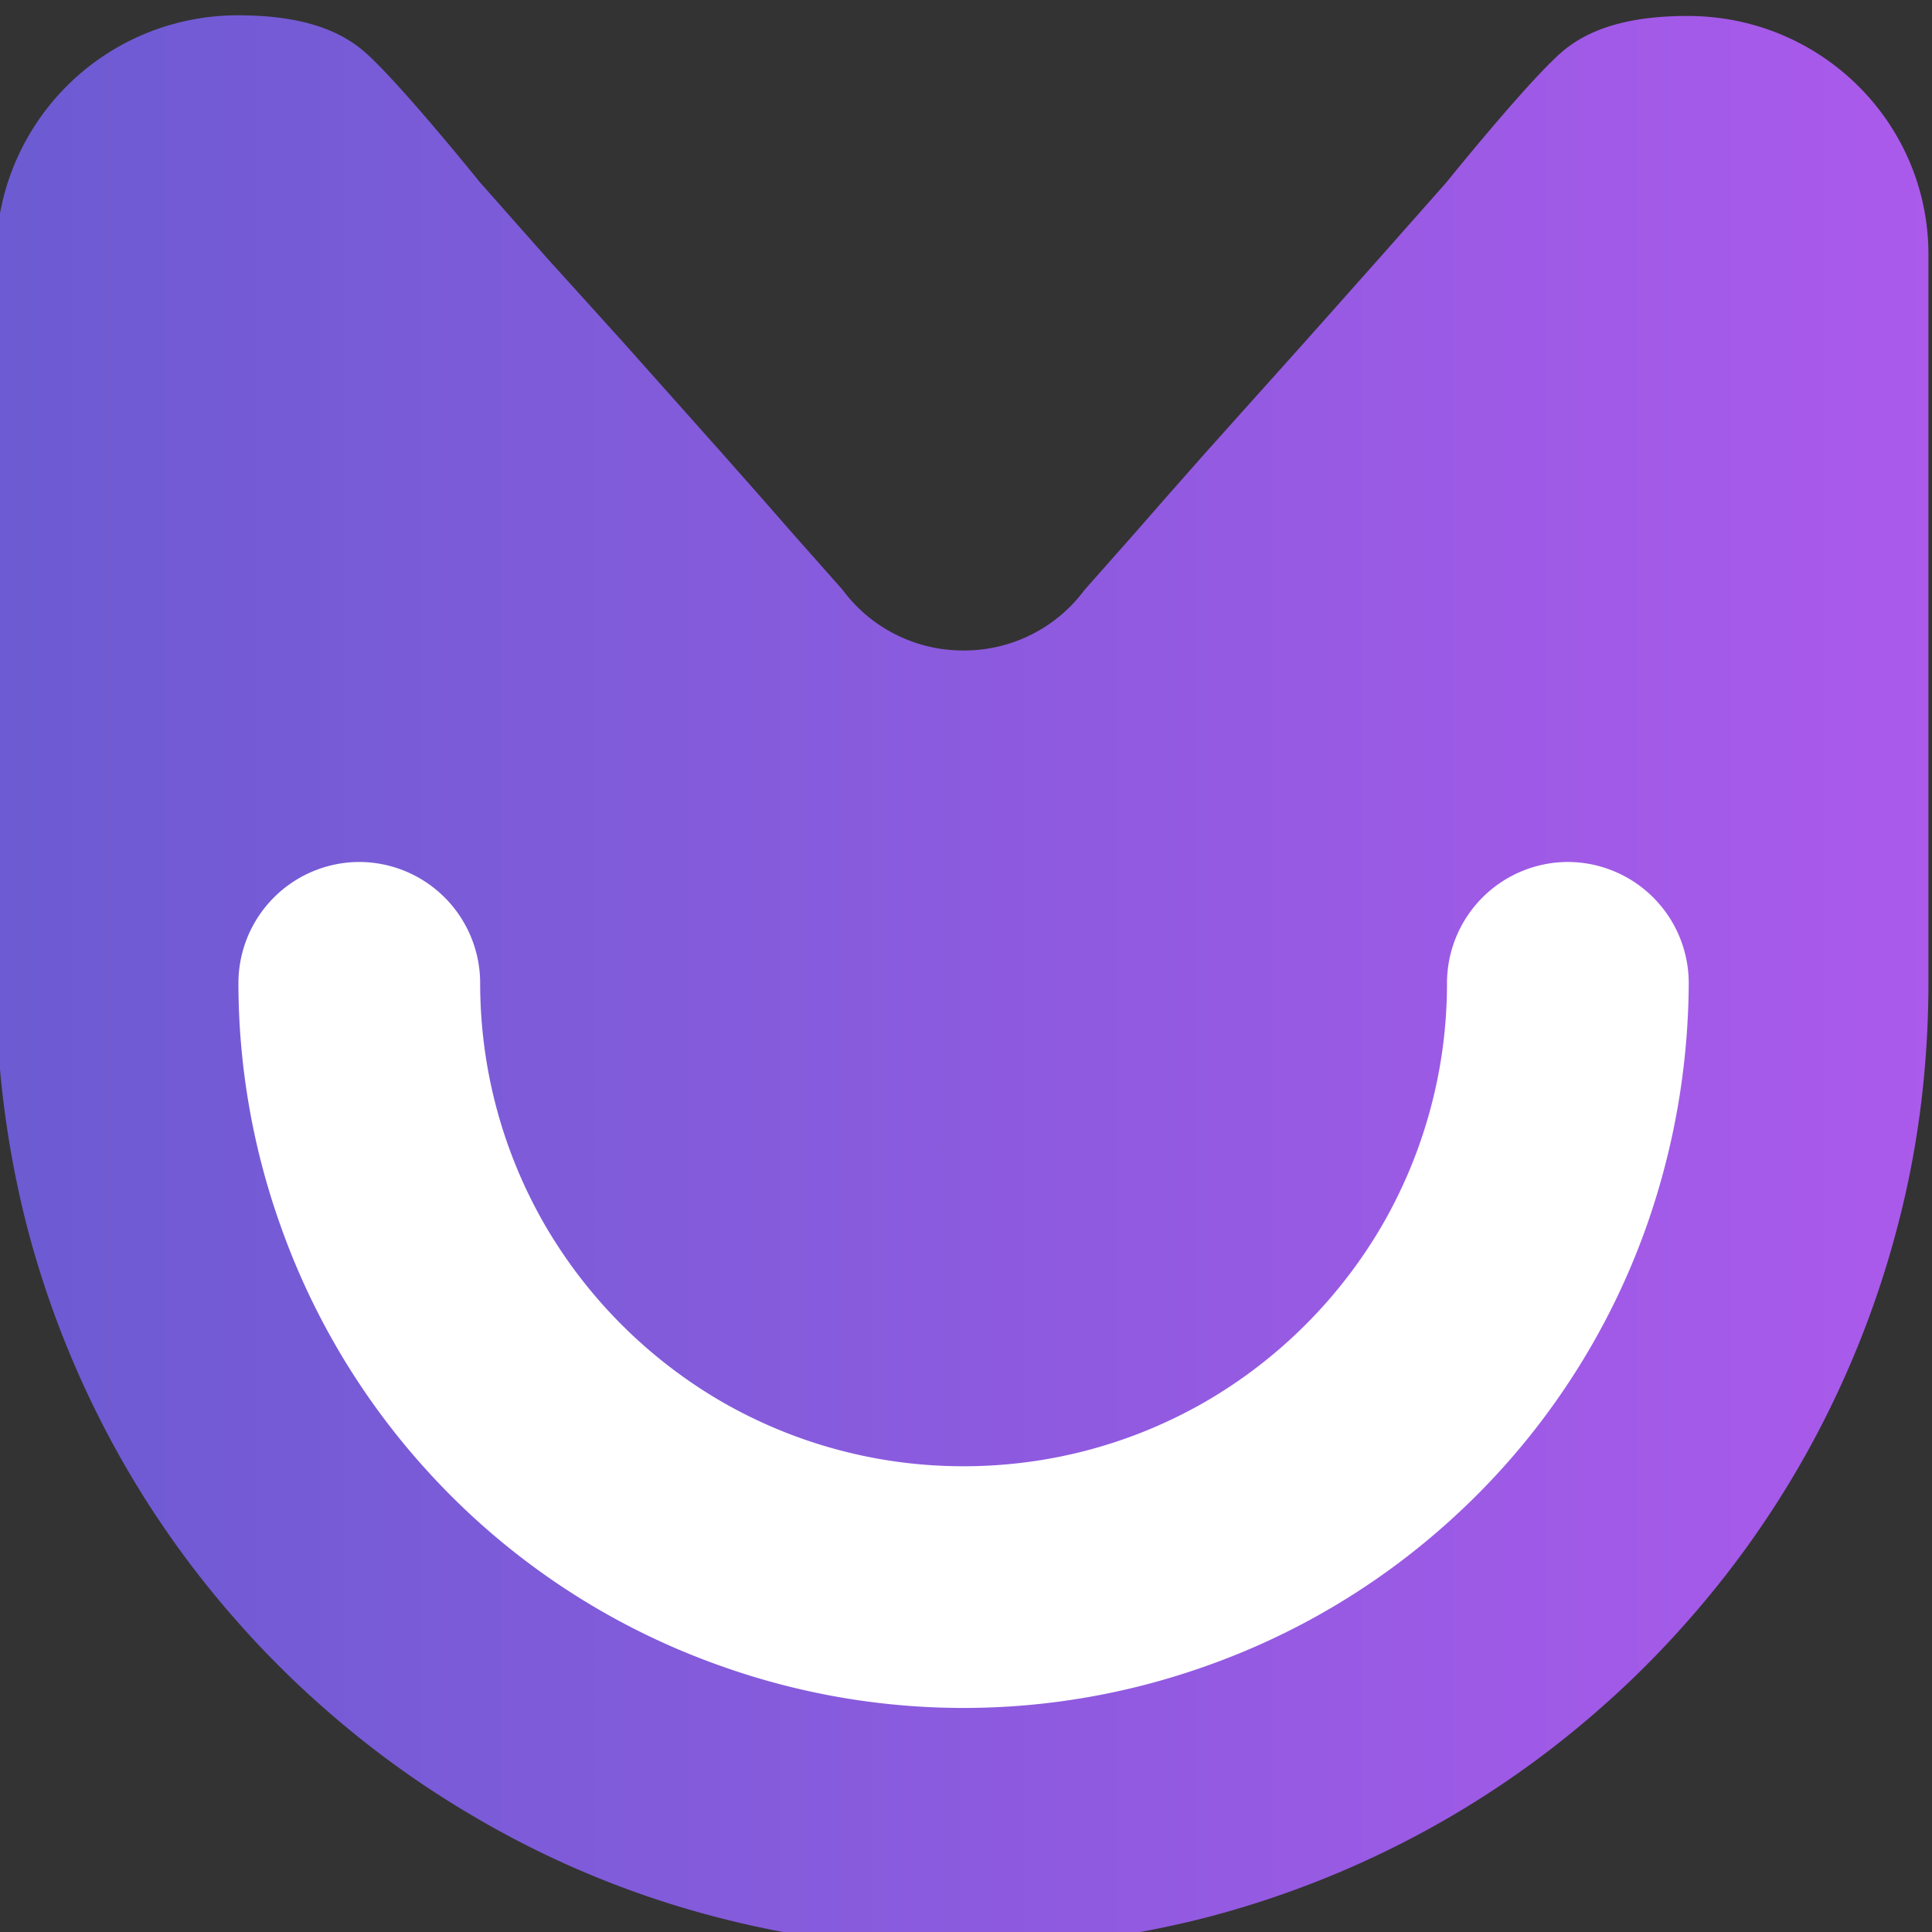 <svg width="32" height="32" viewBox="0 0 32 32" fill="none" xmlns="http://www.w3.org/2000/svg"><rect x="0" y="0" width="32" height="32" fill="#333333" stroke="none"/><g clip-path="url(#a)" transform="translate(-6.96 -6.497) scale(.759)"><path d="M46.007 8.908c-.996 0-2.007.162-2.725.762-.732.616-2.55 2.872-2.55 2.872l-1.465 1.656-1.655 1.86-2.154 2.403-.88.997-.615.703-1.128 1.275a3.268 3.268 0 0 1-2.637 1.319 3.268 3.268 0 0 1-2.638-1.32l-1.128-1.274-.615-.703-.88-.996-2.168-2.433-1.67-1.846-1.465-1.656s-1.817-2.256-2.55-2.871c-.718-.601-1.729-.762-2.725-.762a5.271 5.271 0 0 0-5.275 5.274v15.825c0 1.817.235 3.59.66 5.274a21.118 21.118 0 0 0 2.153 5.275 20.861 20.861 0 0 0 2.447 3.4 20.62 20.62 0 0 0 1.876 1.875 20.856 20.856 0 0 0 3.4 2.447 20.58 20.58 0 0 0 5.274 2.154 20.9 20.9 0 0 0 5.274.659c1.817 0 3.59-.234 5.275-.66a21.117 21.117 0 0 0 5.275-2.153 20.86 20.86 0 0 0 3.4-2.447 20.62 20.62 0 0 0 1.875-1.876 20.855 20.855 0 0 0 2.447-3.399c.937-1.626 1.67-3.4 2.153-5.275.44-1.685.66-3.458.66-5.274V14.169c.03-2.902-2.33-5.26-5.246-5.26Z" fill="url(#b)" style="fill:url(#b)"/><path d="M45.114 35.282a15.728 15.728 0 0 1-4.367 6.52 15.728 15.728 0 0 1-5.275 3.121 15.768 15.768 0 0 1-10.549 0 15.727 15.727 0 0 1-6.52-4.366 15.726 15.726 0 0 1-3.12-5.275 15.769 15.769 0 0 1-.91-5.275 2.645 2.645 0 0 1 2.638-2.637 2.645 2.645 0 0 1 2.637 2.637c0 1.92.513 3.722 1.407 5.275a10.644 10.644 0 0 0 3.868 3.868 10.546 10.546 0 0 0 5.275 1.407c1.92 0 3.721-.513 5.274-1.407a10.644 10.644 0 0 0 3.869-3.868 10.548 10.548 0 0 0 1.406-5.275 2.645 2.645 0 0 1 2.638-2.637 2.645 2.645 0 0 1 2.637 2.637 16.15 16.15 0 0 1-.908 5.275z" fill="#fff"/></g><defs><linearGradient id="b" x1="9.087" y1="30" x2="51.285" y2="30" gradientUnits="userSpaceOnUse"><stop stop-color="#6C5BD2"/><stop offset="1" stop-color="#AB5AEB"/></linearGradient><clipPath id="a"><path fill="#fff" d="M0 0h208.352v60H0z"/></clipPath></defs></svg>